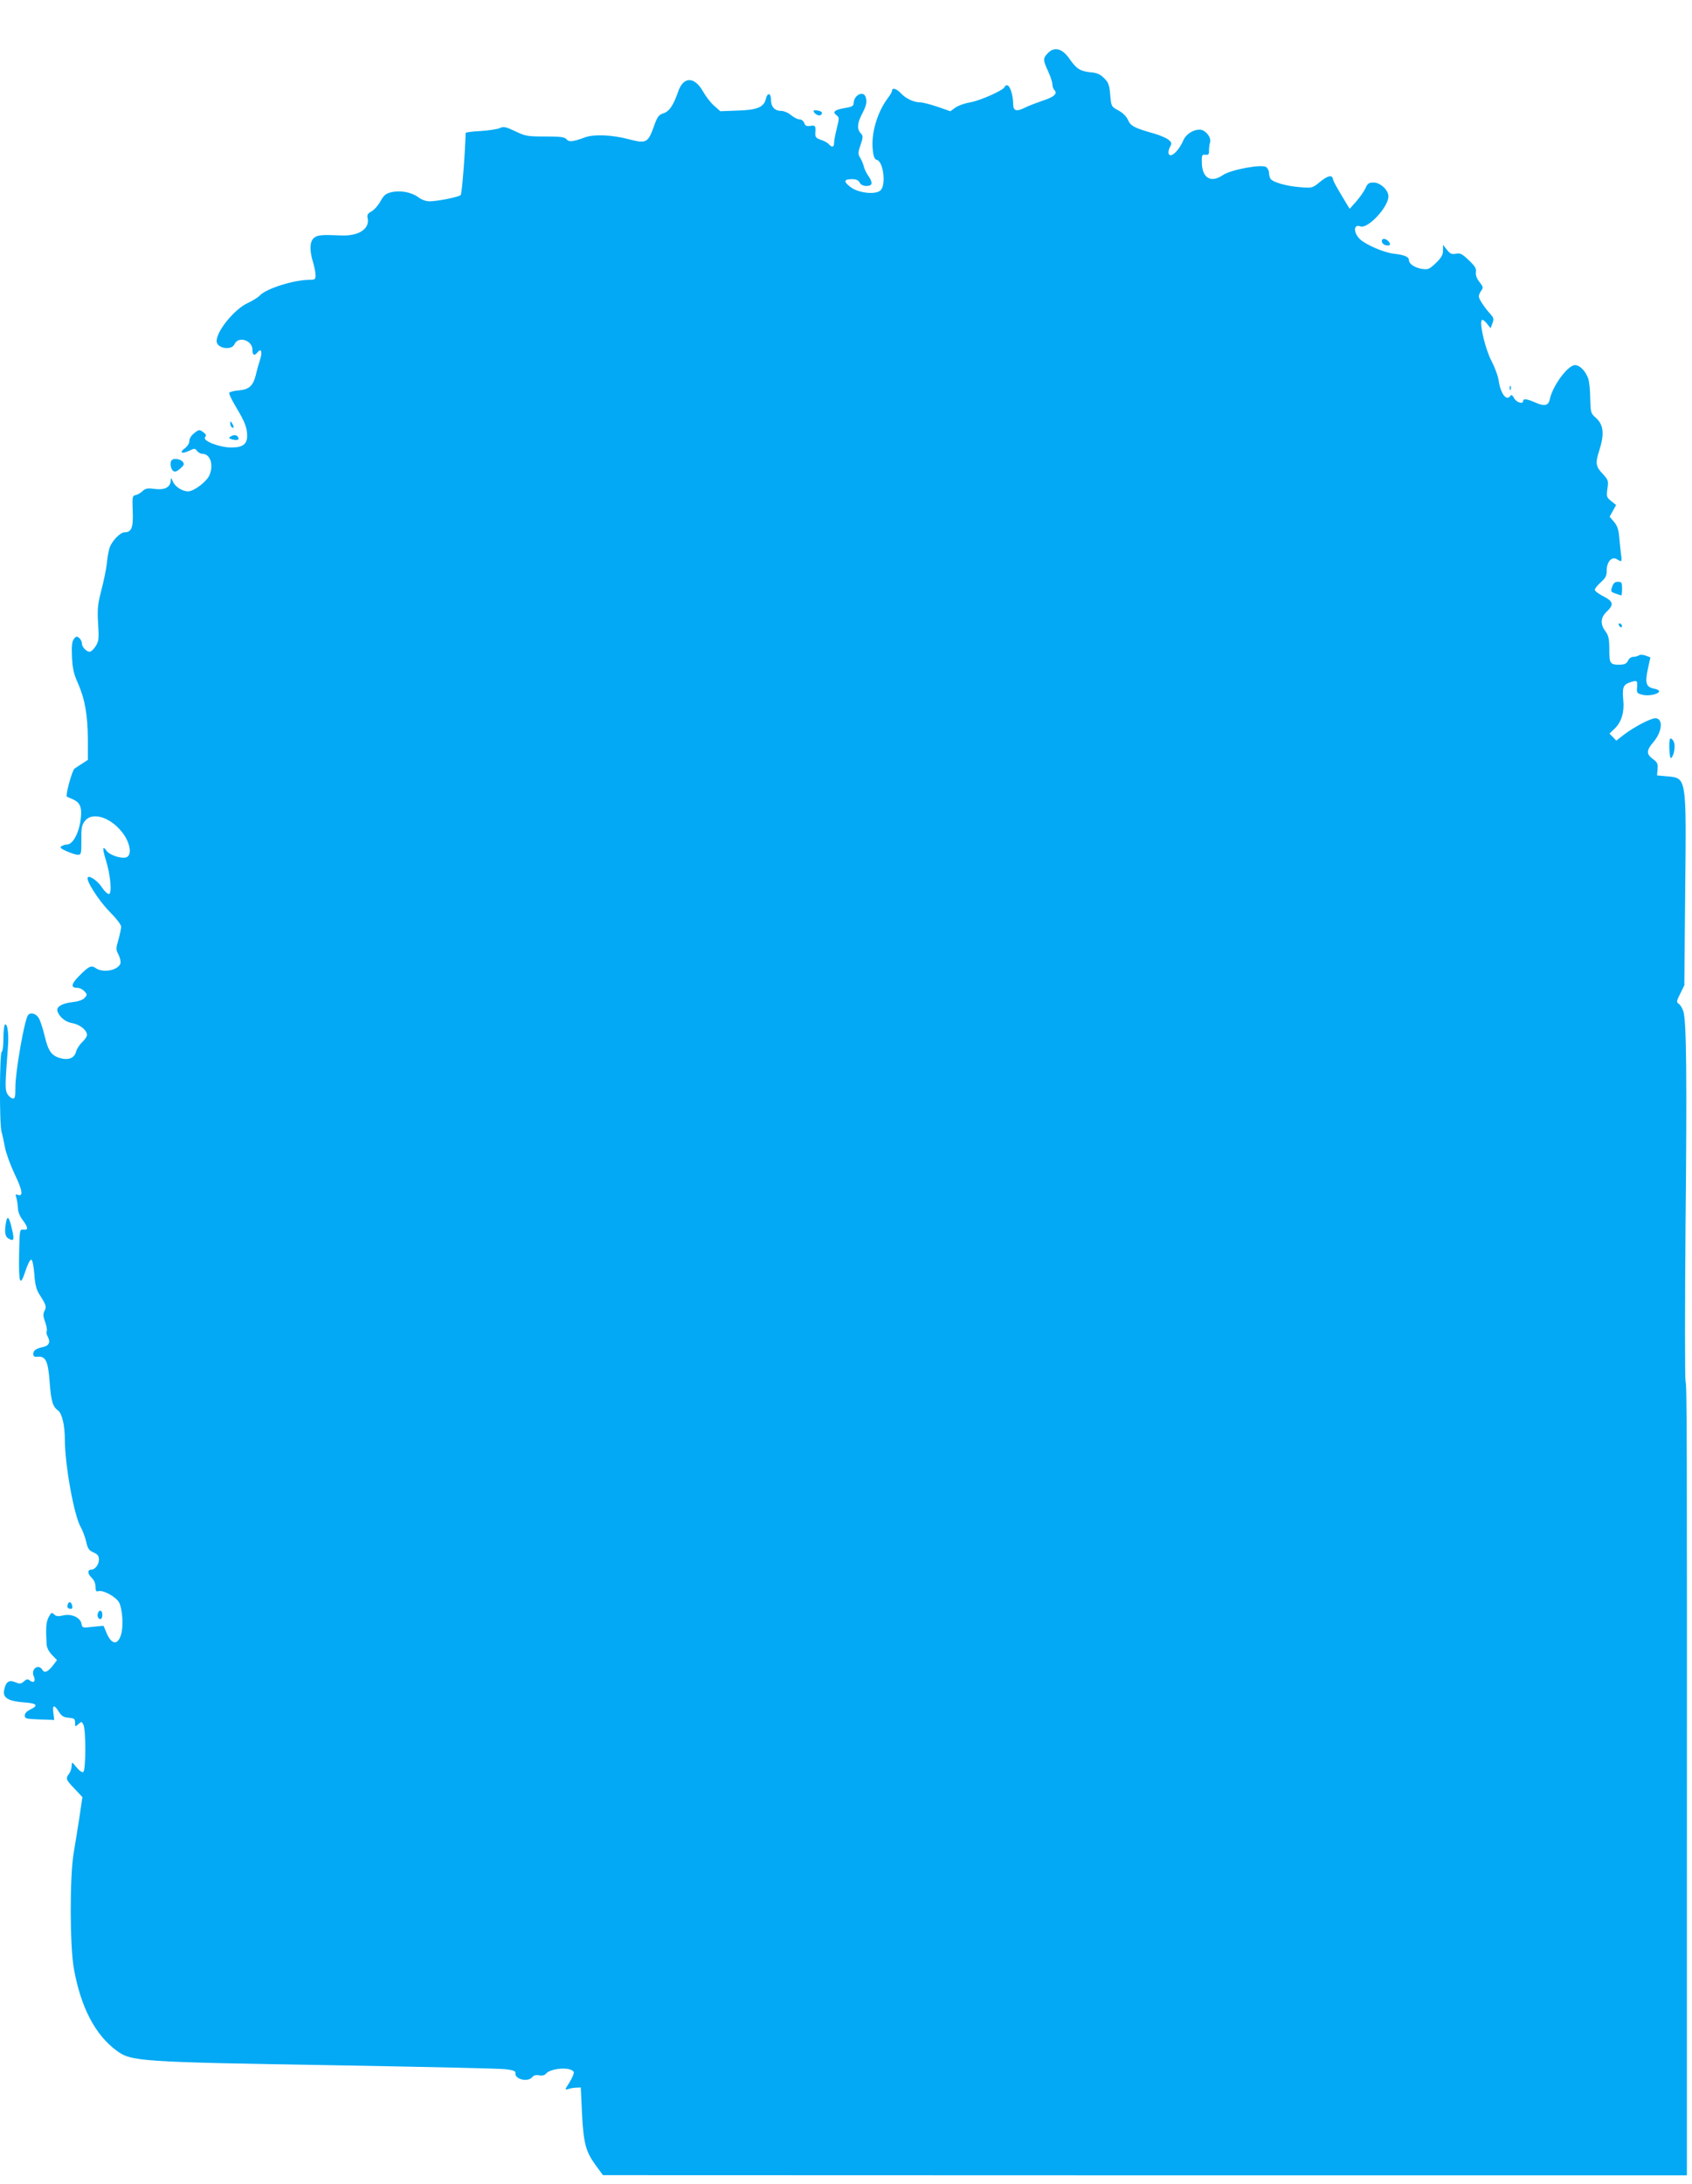<?xml version="1.0" standalone="no"?>
<!DOCTYPE svg PUBLIC "-//W3C//DTD SVG 20010904//EN"
 "http://www.w3.org/TR/2001/REC-SVG-20010904/DTD/svg10.dtd">
<svg version="1.0" xmlns="http://www.w3.org/2000/svg"
 width="992pt" height="1280pt" viewBox="0 0 992 1280"
 preserveAspectRatio="xMidYMid meet">
<g transform="translate(0,1280) scale(0.1,-0.1)"
fill="#03a9f4" stroke="none">
<path d="M6142 12487 c-28 -29 -27 -40 3 -105 14 -30 25 -64 25 -76 0 -12 5
-27 11 -33 21 -21 1 -41 -68 -63 -37 -13 -85 -31 -106 -42 -49 -24 -67 -18
-67 24 0 50 -19 108 -35 108 -8 0 -15 -4 -15 -9 0 -17 -143 -81 -202 -91 -32
-5 -70 -19 -86 -30 l-30 -22 -75 26 c-41 14 -87 26 -102 26 -37 0 -86 23 -114
54 -25 27 -51 34 -51 14 0 -6 -11 -25 -24 -42 -63 -83 -100 -210 -89 -305 4
-40 11 -55 24 -58 38 -10 55 -146 22 -178 -27 -28 -131 -17 -177 19 -42 32
-39 46 9 46 24 0 38 -6 45 -20 7 -13 21 -20 40 -20 36 0 39 19 11 59 -11 15
-23 40 -27 57 -4 16 -14 39 -22 51 -12 20 -12 29 3 73 16 47 16 53 1 69 -23
25 -20 61 9 115 25 48 30 72 19 100 -14 36 -68 7 -69 -37 0 -18 -9 -23 -50
-30 -61 -10 -77 -23 -51 -42 17 -13 17 -17 2 -77 -9 -36 -16 -74 -16 -86 0
-25 -12 -28 -30 -8 -6 8 -27 20 -46 26 -29 10 -35 16 -34 38 3 45 1 49 -29 44
-23 -3 -30 1 -36 17 -4 12 -15 21 -27 21 -11 0 -33 11 -50 25 -16 14 -42 25
-58 25 -38 0 -60 24 -60 67 0 39 -21 42 -30 3 -11 -48 -52 -65 -164 -68 l-103
-4 -36 32 c-20 17 -49 55 -66 85 -50 88 -115 87 -145 -2 -29 -82 -51 -115 -86
-127 -28 -9 -36 -20 -55 -73 -36 -101 -45 -106 -149 -79 -97 26 -205 30 -256
11 -70 -26 -95 -29 -109 -11 -11 13 -35 16 -125 16 -103 0 -116 2 -176 31 -55
26 -68 29 -90 18 -14 -6 -64 -14 -112 -17 -49 -2 -88 -8 -88 -11 -4 -134 -22
-357 -29 -364 -12 -12 -132 -36 -182 -37 -22 0 -47 9 -68 25 -40 29 -106 41
-158 28 -30 -7 -43 -17 -62 -52 -13 -24 -37 -51 -53 -60 -22 -12 -27 -21 -23
-38 15 -63 -51 -108 -155 -103 -114 5 -141 3 -161 -16 -23 -21 -25 -71 -4
-140 8 -27 15 -61 15 -76 0 -26 -3 -28 -37 -28 -93 -1 -253 -52 -290 -92 -10
-11 -41 -30 -68 -43 -78 -34 -185 -164 -185 -224 0 -43 88 -58 105 -18 22 49
105 23 105 -33 0 -33 11 -38 30 -15 22 27 30 2 14 -45 -8 -25 -19 -64 -24 -87
-16 -64 -38 -85 -98 -91 -29 -2 -55 -9 -58 -14 -3 -5 14 -41 38 -81 53 -88 66
-122 67 -168 1 -52 -25 -72 -93 -72 -69 0 -171 40 -154 60 8 10 7 17 -8 28
-25 19 -27 19 -58 -6 -15 -12 -26 -30 -26 -44 0 -14 -11 -31 -27 -43 -34 -25
-17 -35 26 -14 31 15 34 15 46 -1 7 -9 21 -17 32 -17 48 0 68 -71 38 -131 -20
-37 -90 -89 -122 -89 -35 0 -78 28 -90 59 -10 23 -11 23 -12 5 -2 -40 -35 -57
-92 -50 -43 6 -55 4 -73 -12 -11 -11 -30 -22 -41 -24 -19 -3 -20 -10 -17 -94
4 -97 -7 -124 -48 -124 -26 0 -76 -53 -88 -92 -6 -18 -13 -60 -16 -93 -4 -33
-18 -102 -32 -155 -21 -82 -24 -108 -19 -195 6 -90 4 -103 -14 -132 -11 -18
-27 -33 -35 -33 -20 0 -46 28 -46 49 0 10 -7 25 -16 32 -14 11 -18 10 -31 -6
-11 -15 -14 -42 -11 -105 3 -68 10 -99 35 -155 41 -93 57 -185 58 -329 l0
-120 -31 -20 c-18 -12 -39 -25 -47 -31 -12 -7 -47 -128 -47 -162 0 -2 16 -9
35 -17 49 -21 59 -53 45 -138 -13 -72 -46 -128 -78 -128 -10 0 -24 -5 -32 -10
-11 -7 -5 -13 30 -29 25 -11 54 -21 66 -21 20 0 21 5 21 85 -1 71 2 89 20 112
46 61 164 19 232 -83 37 -57 43 -119 11 -129 -29 -9 -97 13 -114 37 -25 35
-27 17 -6 -51 28 -88 38 -201 18 -201 -8 0 -26 17 -39 37 -24 38 -73 73 -84
61 -15 -14 63 -136 127 -201 40 -40 68 -77 68 -88 0 -12 -7 -46 -16 -77 -15
-52 -15 -58 1 -88 9 -18 14 -41 11 -51 -13 -40 -101 -57 -144 -28 -27 20 -42
12 -101 -48 -45 -46 -47 -67 -7 -67 13 0 31 -9 41 -20 17 -19 17 -21 1 -39
-11 -12 -37 -21 -73 -25 -62 -7 -95 -28 -86 -54 12 -34 48 -63 87 -69 43 -7
86 -41 86 -69 0 -9 -13 -28 -28 -42 -16 -15 -32 -40 -36 -55 -9 -39 -45 -53
-96 -38 -50 15 -68 42 -90 136 -10 41 -25 86 -34 100 -18 27 -50 33 -63 13
-21 -33 -73 -331 -73 -420 0 -60 -2 -69 -17 -66 -10 2 -23 14 -31 28 -13 25
-12 53 4 268 7 79 -2 146 -17 137 -5 -4 -9 -39 -9 -80 0 -41 -4 -77 -10 -80
-13 -8 -14 -427 -1 -469 5 -17 14 -58 20 -91 6 -33 32 -104 57 -157 46 -95 52
-134 18 -121 -13 5 -15 2 -8 -18 4 -13 8 -40 9 -59 0 -22 11 -49 28 -71 33
-44 34 -60 5 -56 -23 2 -23 1 -26 -141 -3 -175 5 -199 37 -102 13 40 28 69 35
67 6 -2 14 -39 17 -84 4 -58 12 -91 27 -115 43 -67 46 -77 33 -101 -9 -18 -9
-31 4 -66 8 -24 12 -48 9 -53 -4 -5 -1 -20 6 -33 17 -31 7 -53 -27 -60 -42 -9
-58 -20 -58 -41 0 -14 6 -18 26 -16 47 4 61 -26 70 -148 8 -111 18 -145 49
-167 23 -16 40 -87 40 -167 0 -150 54 -450 93 -516 11 -19 25 -57 32 -85 9
-42 16 -52 43 -64 25 -11 32 -21 32 -42 0 -29 -23 -59 -45 -59 -23 0 -23 -24
2 -47 14 -14 23 -33 23 -53 0 -25 3 -30 18 -26 27 8 105 -35 121 -68 19 -40
25 -134 12 -182 -19 -70 -58 -66 -88 9 l-16 38 -63 -6 c-60 -7 -62 -6 -66 16
-5 37 -57 62 -106 51 -31 -7 -44 -6 -55 6 -14 13 -17 11 -32 -17 -15 -29 -17
-60 -12 -158 1 -20 13 -43 31 -62 l30 -31 -20 -27 c-31 -41 -53 -52 -65 -31
-23 40 -70 5 -51 -37 13 -29 -1 -43 -24 -24 -11 9 -18 8 -34 -6 -17 -15 -23
-16 -50 -5 -38 16 -56 3 -66 -47 -9 -44 25 -64 116 -71 77 -5 88 -18 37 -42
-20 -10 -32 -22 -32 -35 0 -18 8 -20 87 -23 l86 -3 -5 41 c-7 48 5 51 32 7 16
-25 28 -33 58 -35 32 -3 37 -6 37 -29 0 -25 1 -25 19 -9 19 17 20 17 30 -3 15
-28 15 -268 -1 -277 -6 -4 -23 7 -39 27 -28 34 -28 34 -29 8 0 -14 -7 -34 -15
-45 -22 -28 -19 -35 32 -88 l46 -49 -17 -116 c-10 -64 -25 -159 -34 -211 -24
-142 -23 -551 2 -684 41 -223 124 -382 248 -474 87 -65 130 -68 1288 -87 514
-9 962 -19 995 -23 42 -5 59 -12 57 -21 -8 -37 72 -58 99 -25 8 10 22 14 40
10 17 -3 32 0 39 9 29 35 151 42 164 10 2 -7 -9 -34 -25 -60 -29 -45 -29 -46
-7 -39 13 4 34 8 48 8 l25 1 7 -149 c9 -176 21 -225 79 -305 l44 -60 3178 -1
3177 0 0 1588 c1 2854 0 3037 -8 3067 -4 17 -4 426 0 910 9 873 5 1194 -12
1255 -5 18 -17 38 -26 45 -16 11 -16 16 7 61 l24 49 5 555 c7 676 9 659 -109
670 l-56 5 3 37 c3 31 -1 40 -27 59 -40 29 -39 51 3 100 52 61 58 139 11 139
-28 0 -125 -51 -184 -96 l-45 -35 -20 21 -20 20 32 31 c39 38 56 96 49 166 -7
70 0 90 35 102 46 16 49 14 46 -26 -3 -33 -1 -37 30 -45 35 -9 94 2 99 19 2 6
-12 14 -31 17 -46 9 -53 34 -34 119 l14 64 -27 10 c-15 6 -33 7 -40 2 -8 -5
-23 -9 -34 -9 -11 0 -25 -10 -30 -22 -8 -17 -19 -23 -47 -24 -58 -1 -63 6 -63
90 0 61 -4 80 -22 105 -32 42 -30 81 7 116 43 41 39 60 -20 90 -27 14 -50 31
-50 38 0 7 16 27 35 44 29 26 35 38 35 71 0 50 31 83 60 64 28 -17 29 -16 25
21 -3 17 -7 62 -11 100 -4 52 -11 74 -31 98 l-26 30 19 35 19 34 -29 23 c-27
22 -28 26 -22 73 7 46 5 51 -28 87 -40 41 -43 64 -22 129 34 105 29 159 -21
202 -26 23 -28 29 -30 113 0 48 -6 102 -13 118 -16 42 -49 75 -76 75 -42 0
-132 -122 -148 -201 -8 -37 -31 -42 -83 -19 -50 22 -73 25 -73 10 0 -21 -40
-9 -53 16 -9 17 -17 23 -21 15 -23 -36 -59 11 -70 91 -4 26 -23 77 -42 113
-35 66 -71 216 -57 238 4 6 16 -2 29 -18 l23 -29 11 29 c9 24 8 32 -12 54 -37
41 -68 89 -68 104 0 7 6 22 14 33 13 17 12 23 -11 52 -17 22 -23 42 -20 58 3
20 -5 34 -42 69 -39 37 -50 43 -75 38 -24 -5 -34 -1 -53 23 l-23 29 0 -33 c0
-26 -9 -42 -42 -74 -39 -37 -45 -39 -82 -34 -43 7 -76 30 -76 52 0 19 -27 30
-89 37 -58 7 -163 52 -198 85 -40 39 -38 91 3 75 43 -16 164 113 164 176 0 37
-47 81 -87 81 -27 0 -35 -5 -47 -32 -8 -18 -32 -53 -54 -78 l-39 -44 -15 24
c-68 113 -81 137 -83 150 -4 27 -31 21 -76 -16 -44 -36 -44 -37 -119 -31 -78
6 -159 29 -172 50 -4 7 -8 22 -8 33 0 12 -7 27 -16 34 -23 20 -206 -14 -254
-46 -71 -49 -123 -18 -124 75 -1 42 1 46 21 44 18 -2 22 2 21 25 0 15 3 36 6
47 10 29 -28 75 -60 75 -42 0 -83 -28 -99 -68 -18 -42 -53 -82 -72 -82 -16 0
-17 24 -2 52 10 18 8 24 -12 40 -13 10 -49 25 -79 34 -118 33 -141 45 -156 79
-9 21 -29 42 -56 57 -43 23 -43 24 -49 91 -5 59 -10 73 -36 99 -23 23 -42 31
-79 34 -60 6 -84 21 -123 78 -44 63 -90 75 -129 33z"/>
<path d="M4770 12150 c0 -14 29 -32 40 -25 17 11 11 22 -15 27 -14 3 -25 2
-25 -2z"/>
<path d="M8102 11383 c2 -10 13 -19 26 -21 24 -4 29 7 10 26 -18 18 -40 15
-36 -5z"/>
<path d="M8851 10524 c0 -11 3 -14 6 -6 3 7 2 16 -1 19 -3 4 -6 -2 -5 -13z"/>
<path d="M1350 10318 c0 -9 5 -20 10 -23 13 -8 13 5 0 25 -8 13 -10 13 -10 -2z"/>
<path d="M1351 10241 c-12 -8 -9 -11 12 -17 30 -7 43 -1 32 15 -8 13 -25 14
-44 2z"/>
<path d="M1007 10103 c-12 -11 -7 -50 7 -62 11 -9 20 -7 42 12 24 21 26 27 15
41 -14 16 -52 22 -64 9z"/>
<path d="M9452 9361 c-10 -28 -8 -30 20 -40 17 -6 33 -11 34 -11 2 0 4 18 4
40 0 36 -3 40 -24 40 -18 0 -27 -8 -34 -29z"/>
<path d="M9490 9141 c0 -5 5 -13 10 -16 6 -3 10 -2 10 4 0 5 -4 13 -10 16 -5
3 -10 2 -10 -4z"/>
<path d="M9789 8463 c-5 -34 0 -108 7 -106 14 3 27 59 20 87 -6 24 -25 36 -27
19z"/>
<path d="M36 5640 c-11 -59 -7 -89 15 -100 30 -17 34 -7 20 52 -16 73 -27 87
-35 48z"/>
<path d="M397 3396 c-6 -16 1 -26 19 -26 7 0 10 8 7 20 -6 23 -19 26 -26 6z"/>
<path d="M574 3345 c-3 -8 -3 -19 1 -25 11 -18 25 -11 25 15 0 27 -17 34 -26
10z"/>
</g>
</svg>
